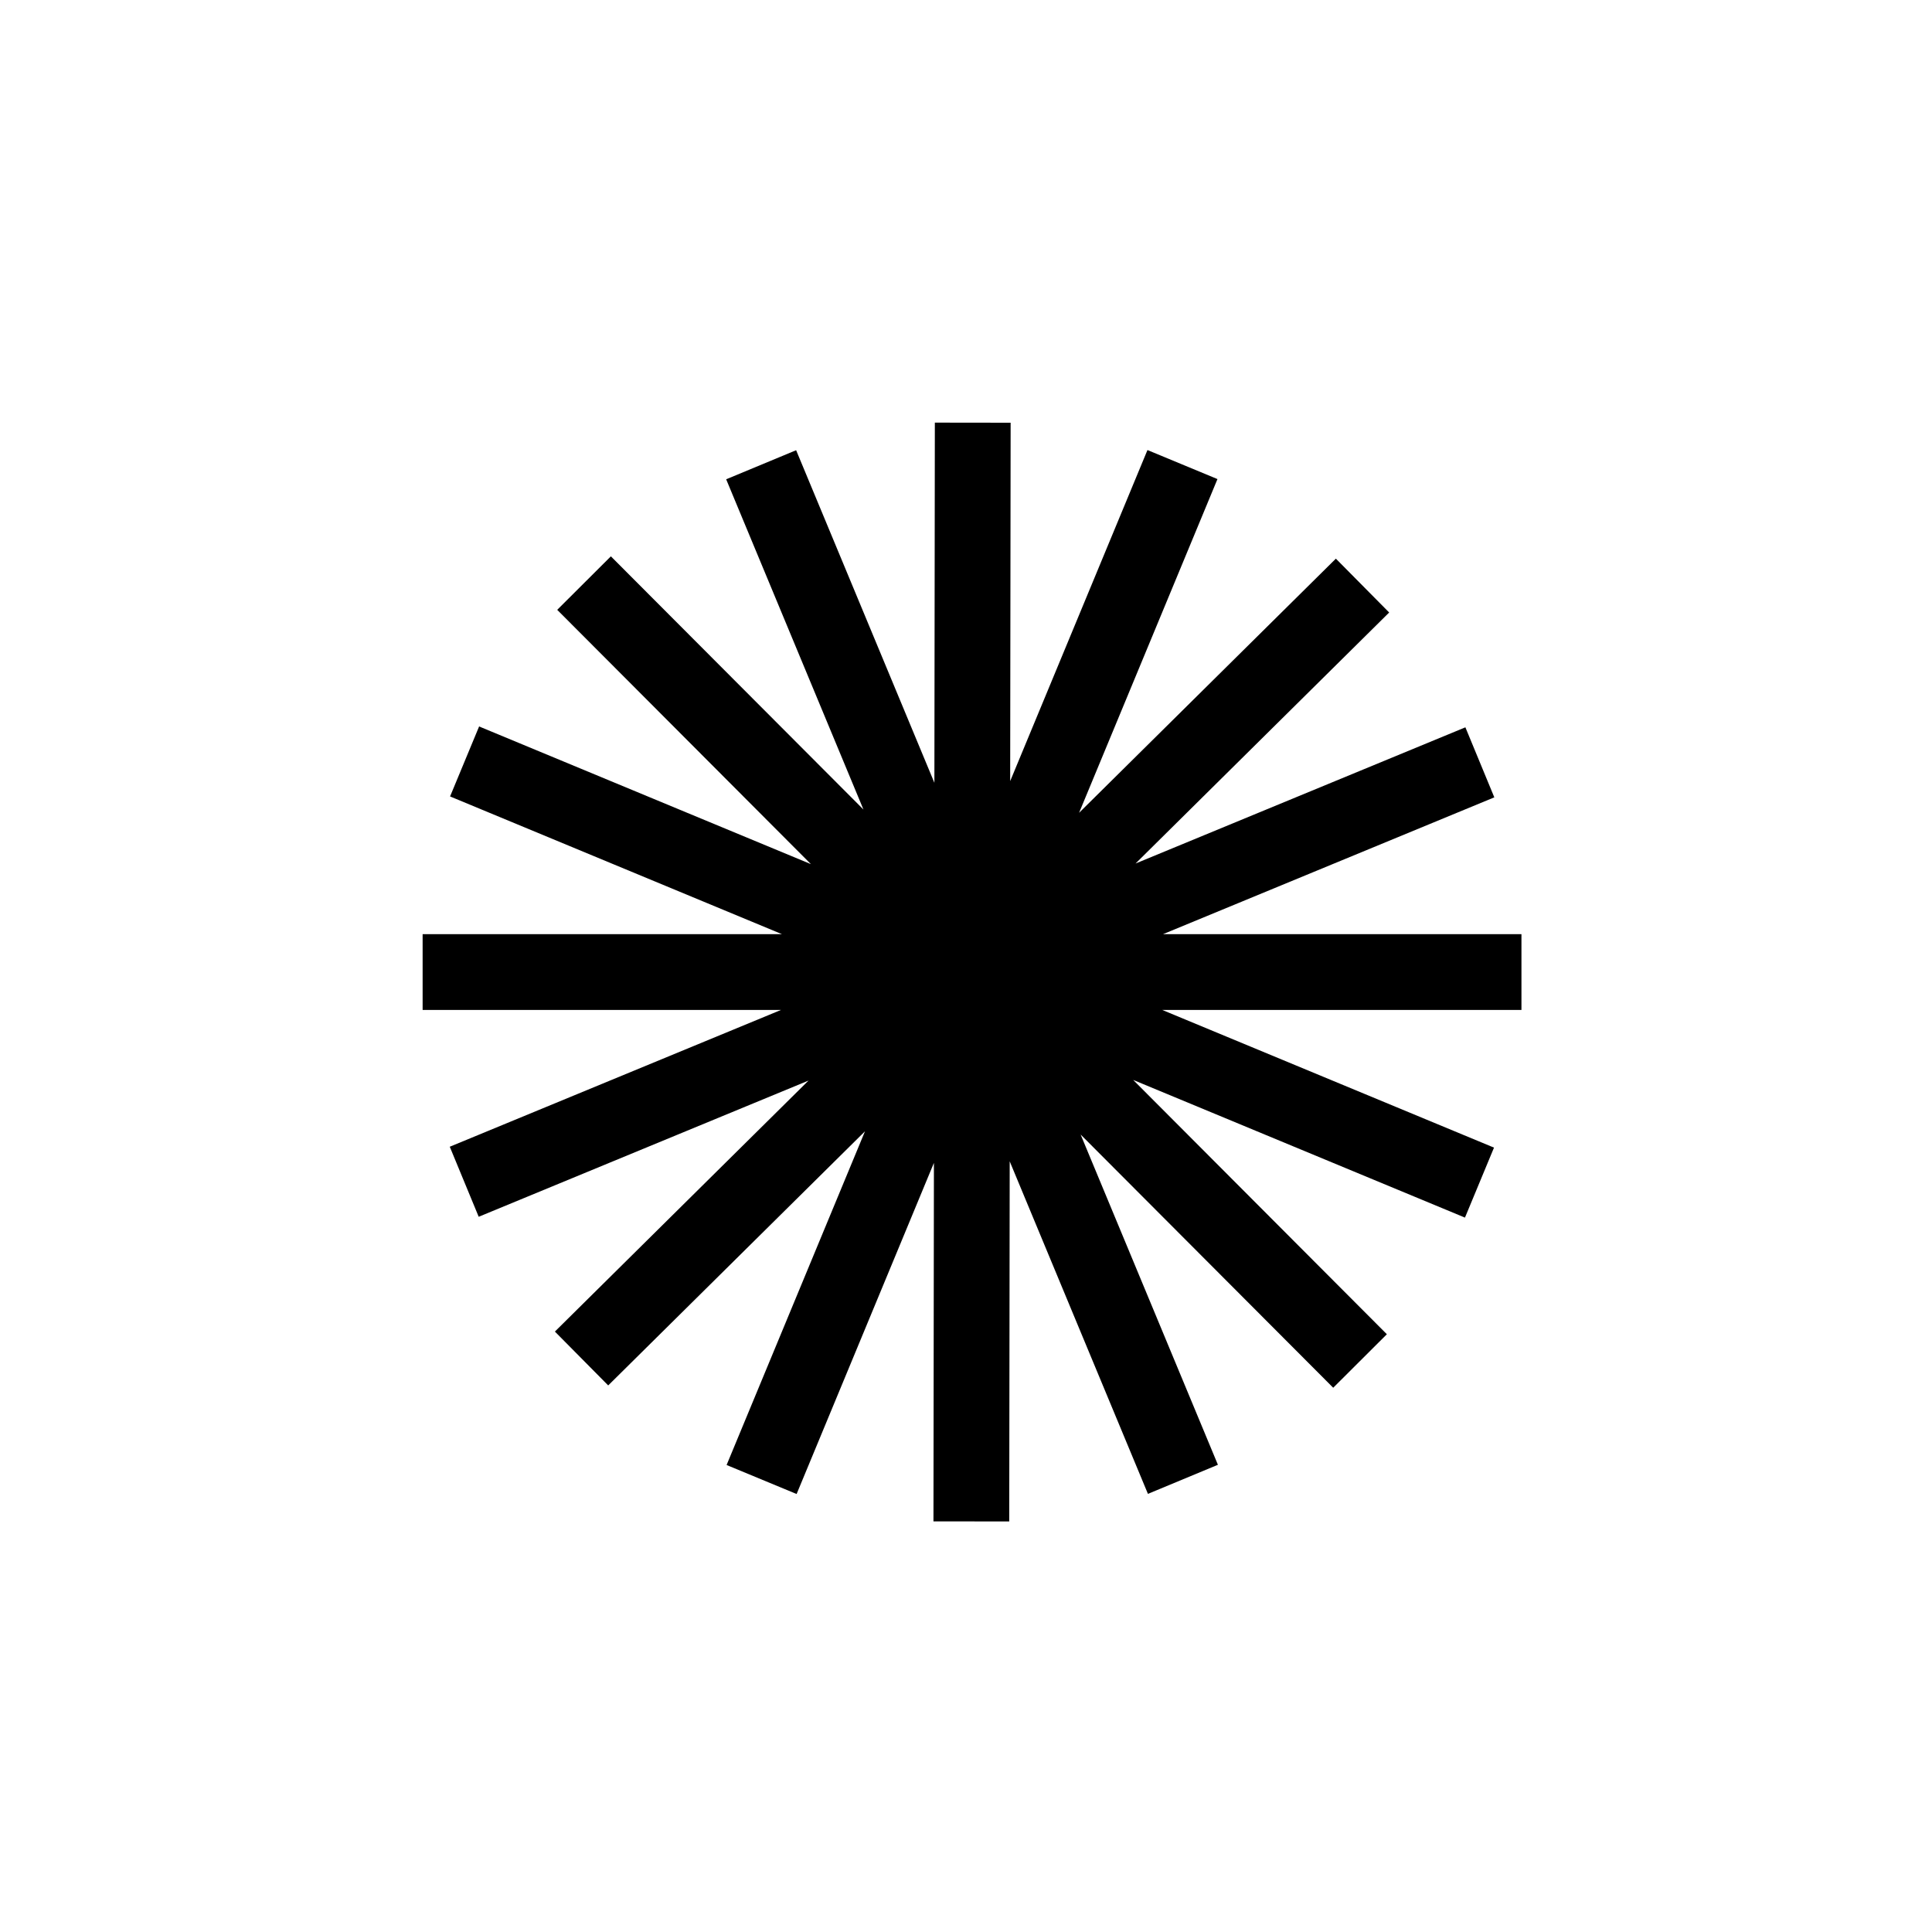 <svg xmlns="http://www.w3.org/2000/svg" width="160" height="160" fill="none"><path fill="#000" fill-rule="evenodd" d="m77.343 96.307-.038 29.686 6.276.007.038-29.824 11.448 27.54 5.795-2.409-11.37-27.35 20.919 20.97 4.443-4.431-21.008-21.06 27.476 11.401 2.405-5.796-27.479-11.403H126v-6.276H96.32l27.433-11.329-2.396-5.8-27.316 11.28 21.004-20.788-4.414-4.46-21.266 21.047 11.46-27.637-5.797-2.404-11.37 27.419.038-29.682L77.42 35l-.038 29.826-11.45-27.541-5.794 2.408 11.369 27.348L50.59 46.073l-4.444 4.431 21.01 21.06-27.478-11.402-2.405 5.796 27.48 11.404H35v6.276h29.683l-27.435 11.33 2.396 5.8 27.315-11.28-21.005 20.787 4.415 4.46L71.634 93.69l-11.46 27.635 5.798 2.403 11.37-27.421z" clip-rule="evenodd"/></svg>